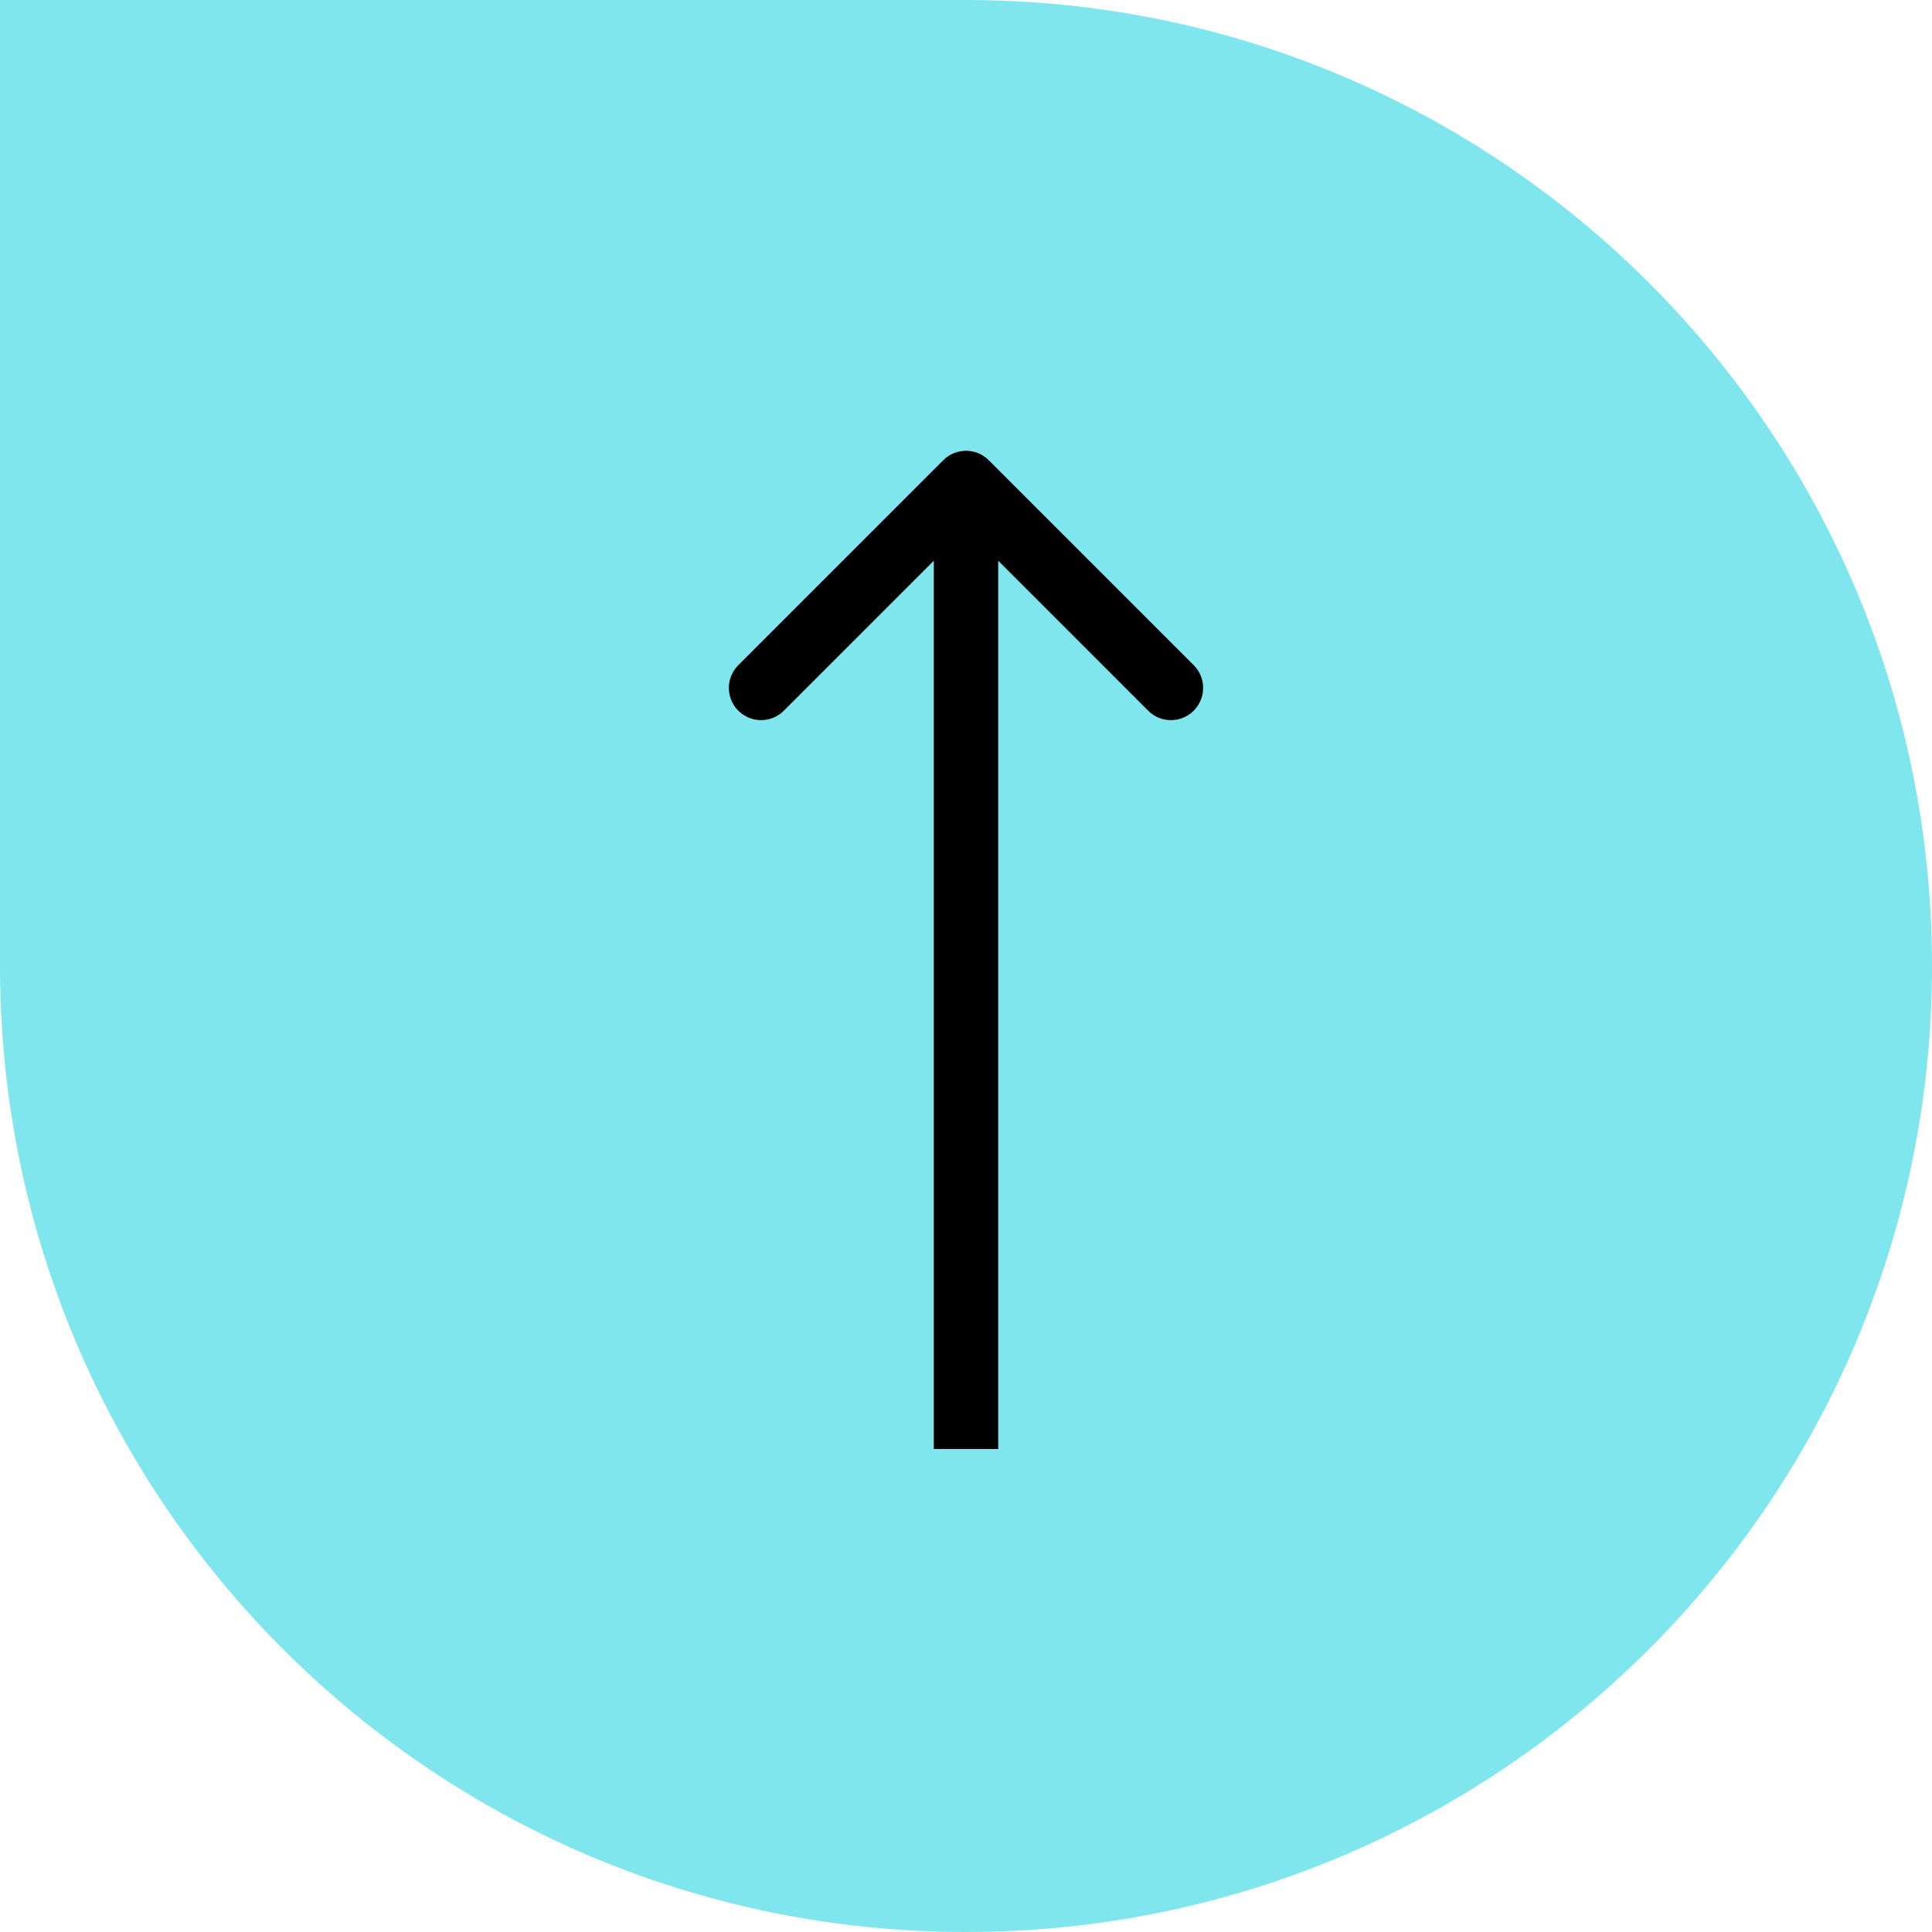 <svg width="60" height="60" viewBox="0 0 60 60" fill="none" xmlns="http://www.w3.org/2000/svg">
<path d="M0 0H30C46.569 0 60 13.431 60 30V30C60 46.569 46.569 60 30 60V60C13.431 60 0 46.569 0 30V0Z" fill="#7FE6ED"/>
<path d="M30.707 14.293C30.317 13.902 29.683 13.902 29.293 14.293L22.929 20.657C22.538 21.047 22.538 21.68 22.929 22.071C23.32 22.462 23.953 22.462 24.343 22.071L30 16.414L35.657 22.071C36.047 22.462 36.681 22.462 37.071 22.071C37.462 21.68 37.462 21.047 37.071 20.657L30.707 14.293ZM31 45L31 15L29 15L29 45L31 45Z" fill="black"/>
</svg>
